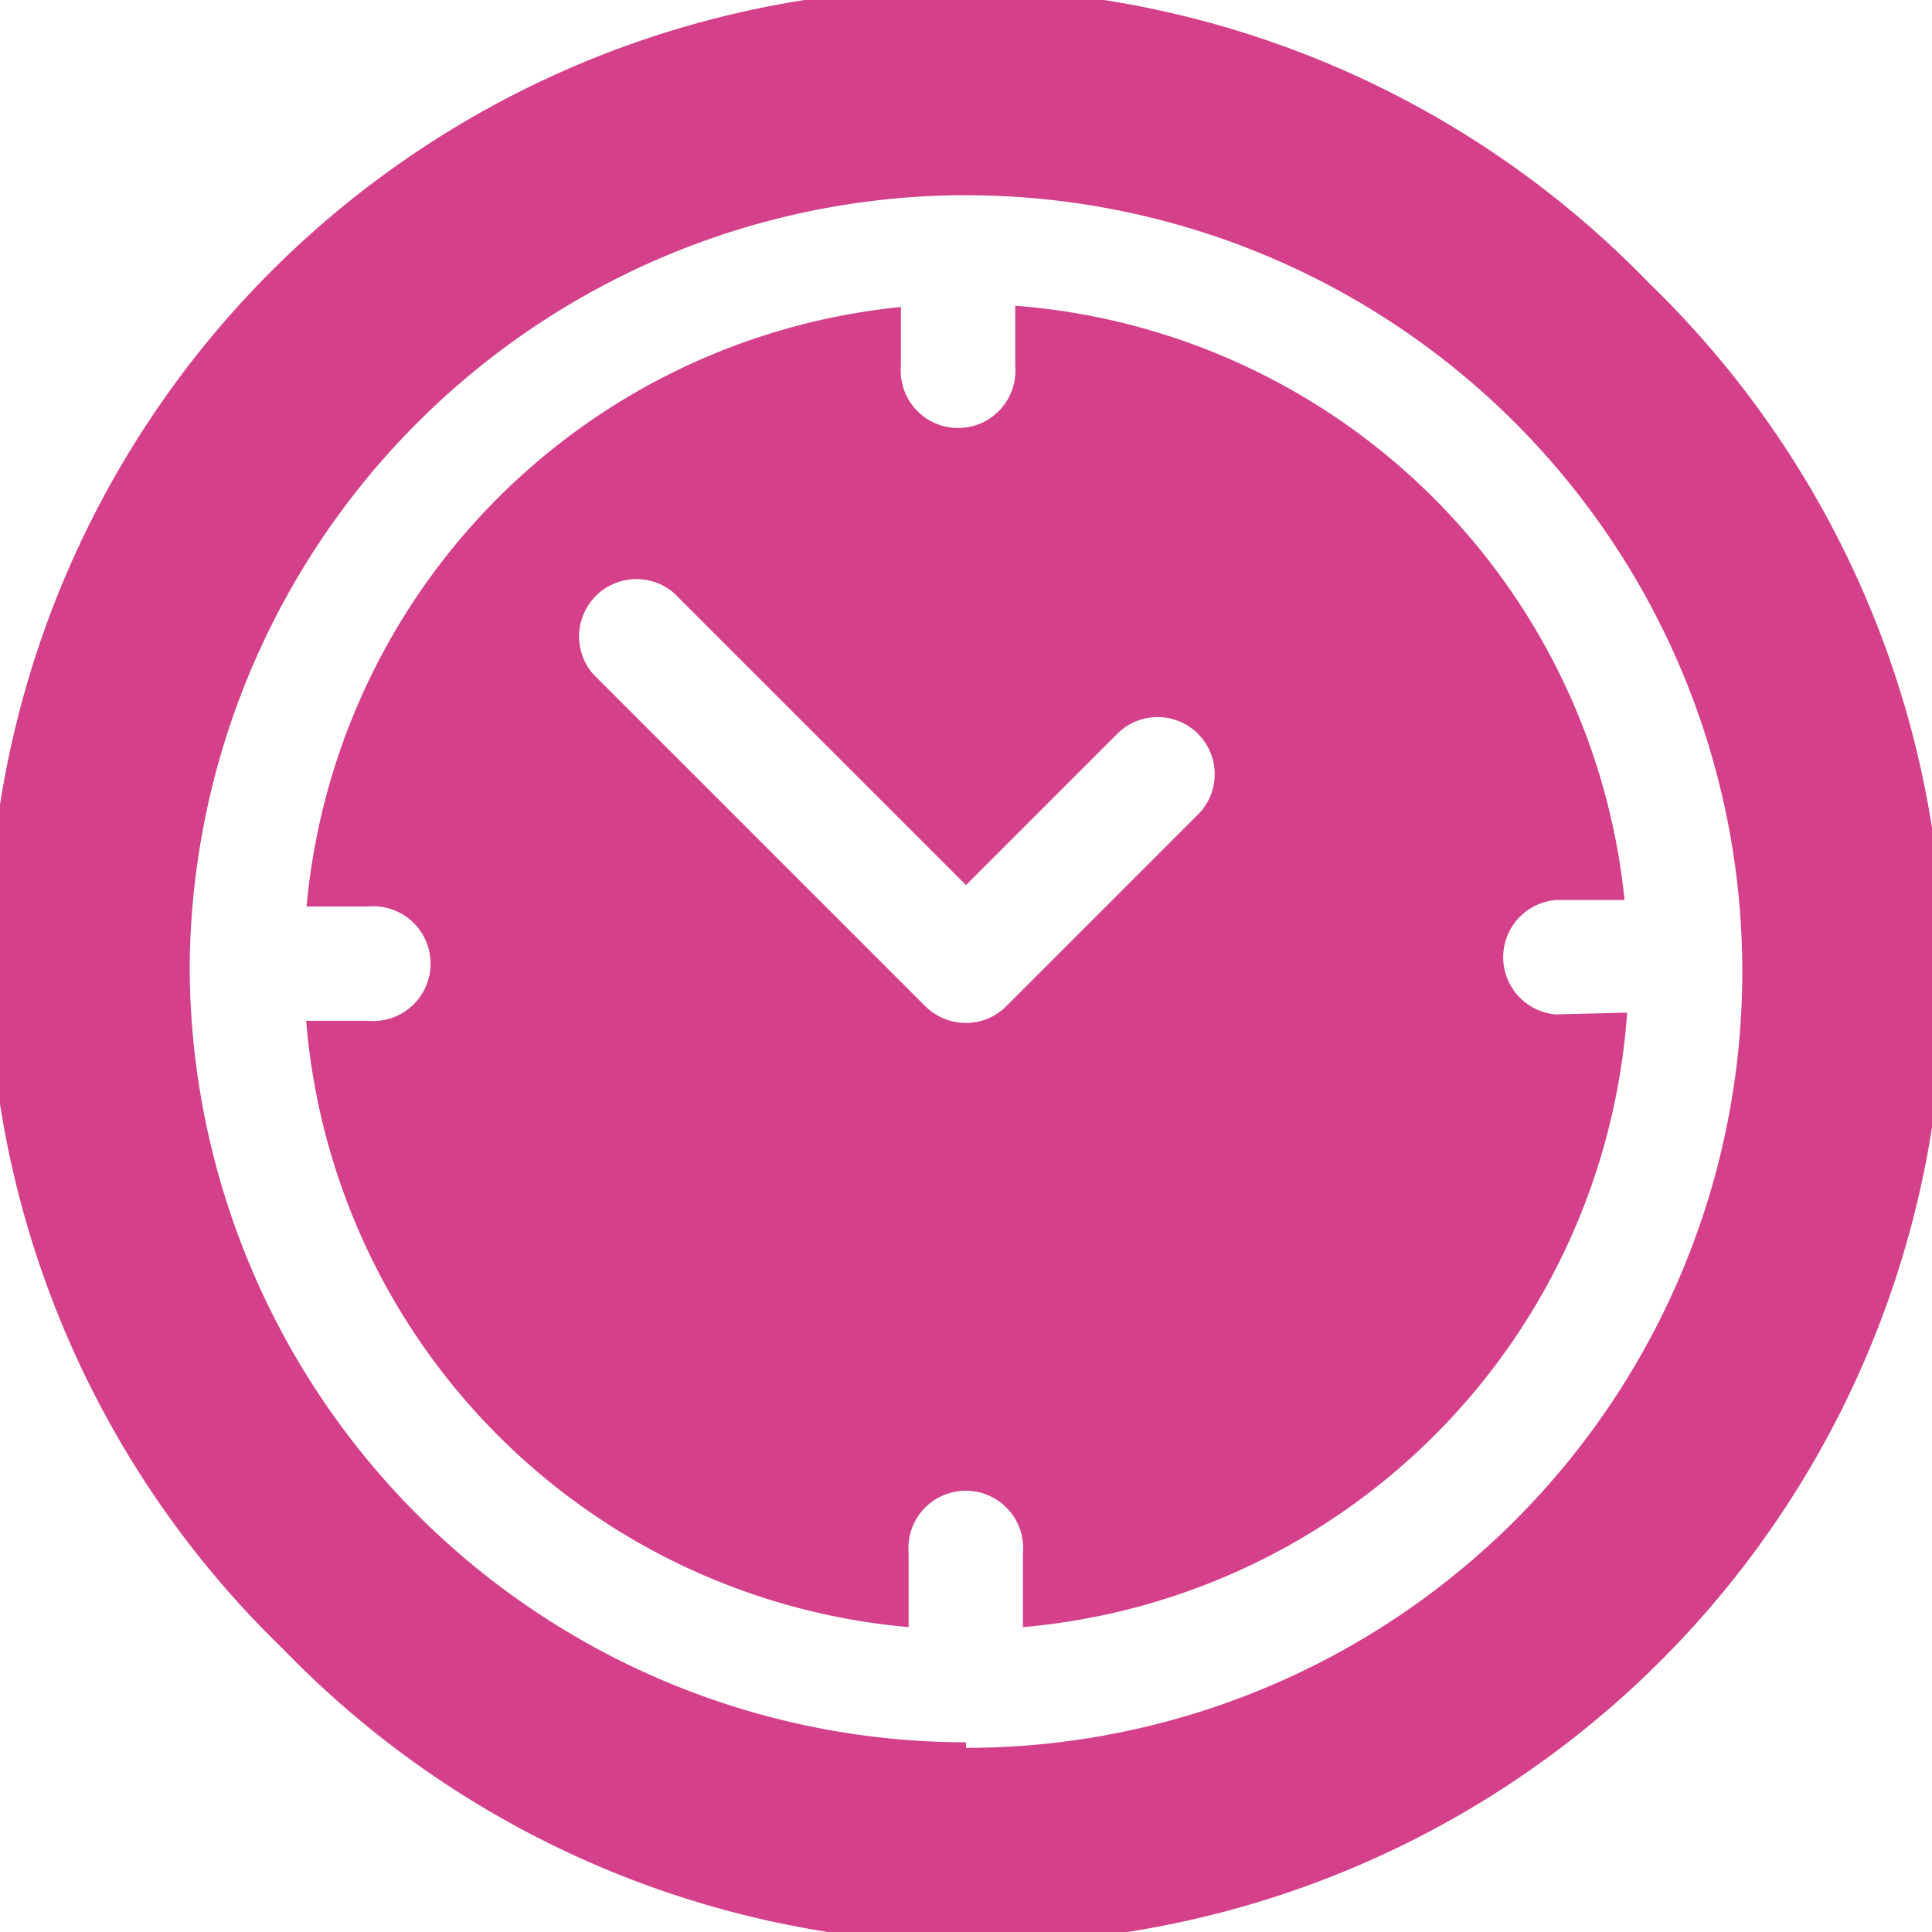 <svg xmlns="http://www.w3.org/2000/svg" viewBox="0 0 45.12 45.12"><defs><style>.cls-1{fill:#d4408a;}</style></defs><g id="レイヤー_2" data-name="レイヤー 2"><g id="レイヤー_1-2" data-name="レイヤー 1"><path class="cls-1" d="M38.51,6.61a22.56,22.56,0,1,0-31.9,31.9,22.56,22.56,0,1,0,31.9-31.9ZM22.56,40.69A18.15,18.15,0,0,1,4.43,22.56v0h0v0a18.15,18.15,0,0,1,17.88-18h.25a18.13,18.13,0,0,1,0,36.26Zm13.77-17a1.34,1.34,0,0,1,0-2.67h1.61A15.49,15.49,0,0,0,23.71,7.14v1.4a1.34,1.34,0,1,1-2.67,0V7.17a15.48,15.48,0,0,0-13.88,14H8.6a1.34,1.34,0,1,1,0,2.67H7.15A15.48,15.48,0,0,0,21.22,38V36.27a1.34,1.34,0,1,1,2.67,0V38A15.49,15.49,0,0,0,38,23.65ZM28,19,23.5,23.5a1.33,1.33,0,0,1-.94.39,1.36,1.36,0,0,1-.95-.39l-7.76-7.76a1.34,1.34,0,0,1,1.89-1.89l6.82,6.82,3.51-3.51A1.33,1.33,0,0,1,28,19Z"/></g></g></svg>